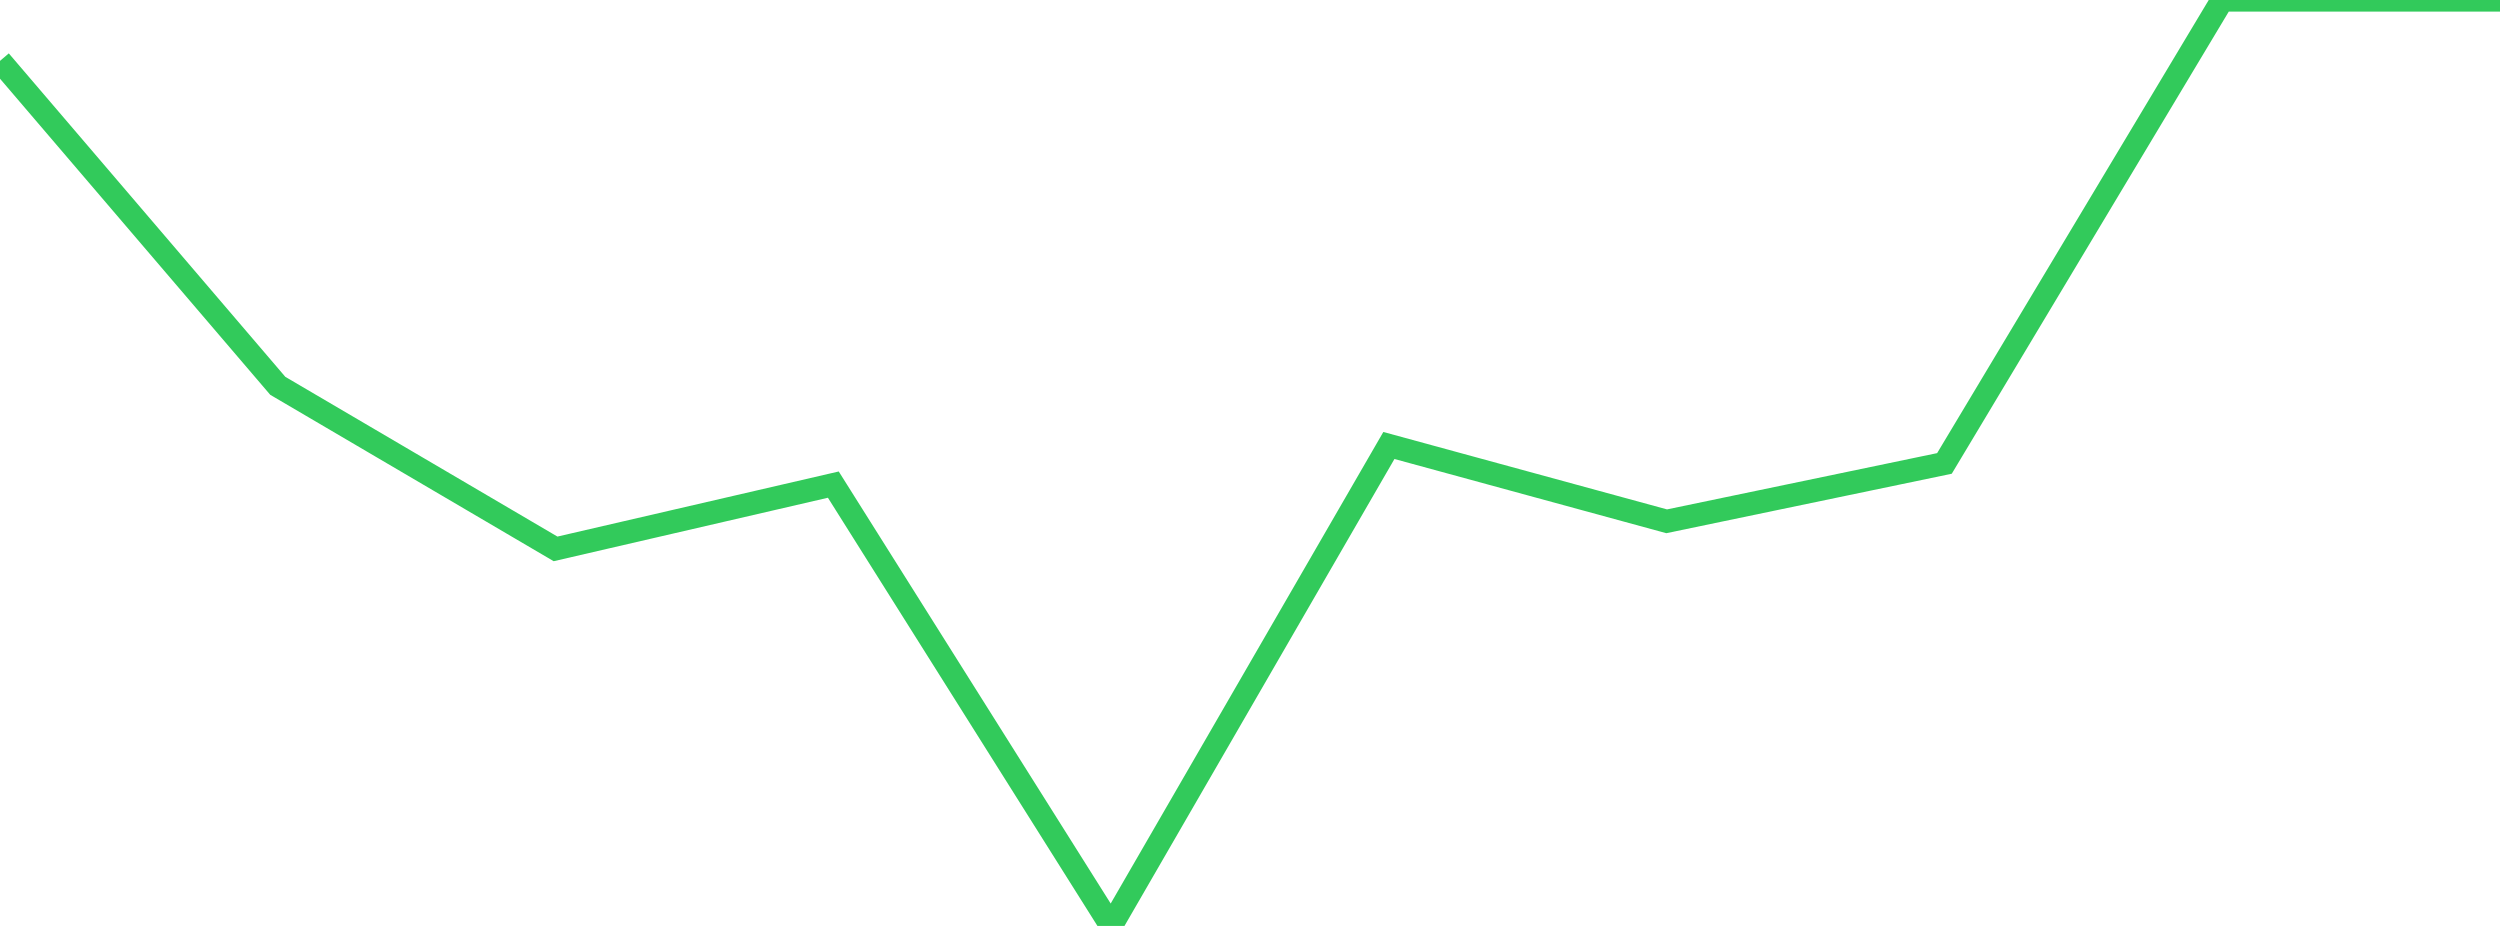 <?xml version="1.0" standalone="no"?>
<!DOCTYPE svg PUBLIC "-//W3C//DTD SVG 1.1//EN" "http://www.w3.org/Graphics/SVG/1.1/DTD/svg11.dtd">

<svg width="135" height="50" viewBox="0 0 135 50" preserveAspectRatio="none" 
  xmlns="http://www.w3.org/2000/svg"
  xmlns:xlink="http://www.w3.org/1999/xlink">


<polyline points="0.0, 3.288 15.0, 20.834 30.0, 29.64 45.0, 26.169 60.0, 50.0 75.0, 24.056 90.0, 28.15 105.0, 25.025 120.0, 0.0 135.0, 0.0" fill="none" stroke="#32ca5b" stroke-width="1.25"/>

</svg>